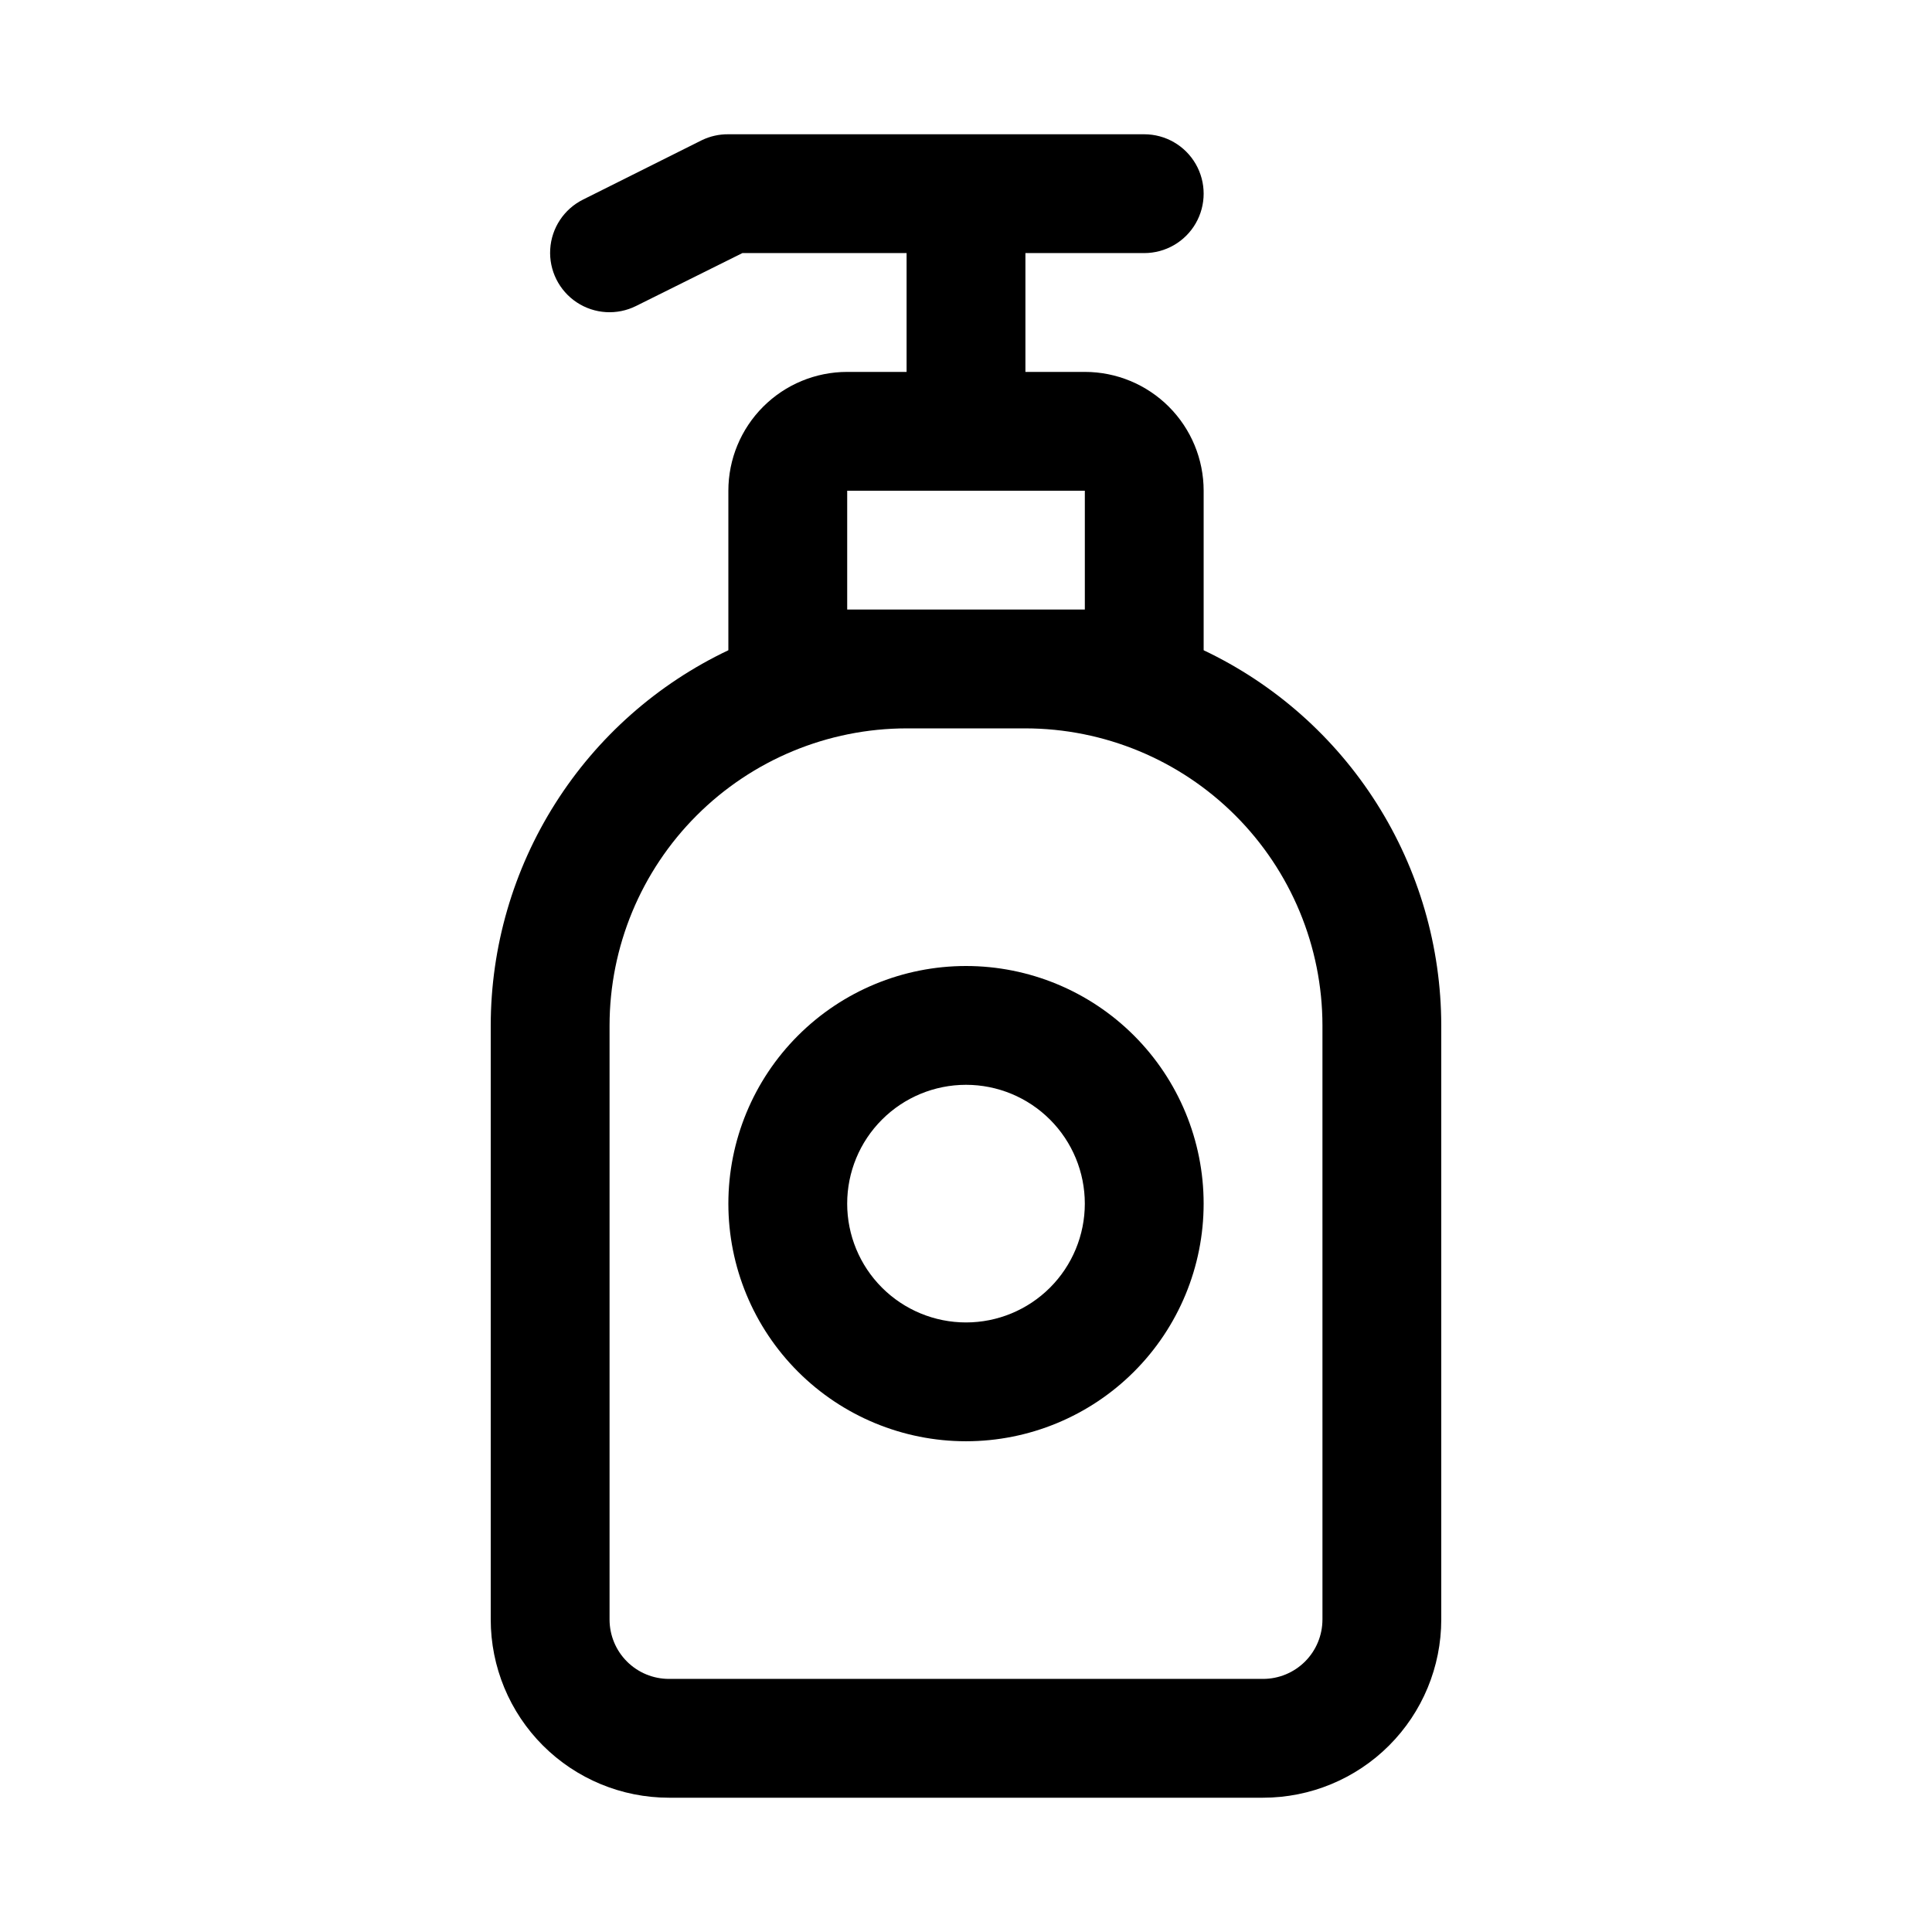 <?xml version="1.0" encoding="UTF-8"?>
<!-- Uploaded to: SVG Repo, www.svgrepo.com, Generator: SVG Repo Mixer Tools -->
<svg fill="#000000" width="800px" height="800px" version="1.1" viewBox="144 144 512 512" xmlns="http://www.w3.org/2000/svg">
 <g>
  <path d="m462.98 316.32v-42.273c0-8.352-3.32-16.359-9.223-22.266-5.906-5.906-13.918-9.223-22.266-9.223h-15.746v-31.488h31.488c5.625 0 10.824-3 13.637-7.871 2.812-4.871 2.812-10.875 0-15.746s-8.012-7.871-13.637-7.871h-110.21c-2.438-0.027-4.848 0.512-7.039 1.574l-31.488 15.742c-5.035 2.516-8.344 7.523-8.684 13.141-0.34 5.617 2.344 10.988 7.039 14.094 4.691 3.102 10.688 3.465 15.719 0.949l28.168-14.012h43.516v31.488h-15.742c-8.352 0-16.363 3.316-22.266 9.223-5.906 5.906-9.223 13.914-9.223 22.266v42.273c-18.82 8.926-34.727 23.004-45.871 40.602-11.148 17.594-17.078 37.992-17.105 58.82v157.44c0 12.527 4.977 24.539 13.832 33.398 8.859 8.855 20.871 13.832 33.398 13.832h157.44c12.527 0 24.539-4.977 33.398-13.832 8.859-8.859 13.832-20.871 13.832-33.398v-157.44c-0.027-20.828-5.957-41.227-17.105-58.82-11.145-17.598-27.051-31.676-45.867-40.602zm-94.465-10.785v-31.488h62.977v31.488zm125.95 267.65h-0.004c0 4.176-1.656 8.18-4.609 11.133-2.953 2.953-6.957 4.609-11.133 4.609h-157.44c-4.176 0-8.18-1.656-11.133-4.609s-4.609-6.957-4.609-11.133v-157.44c0.023-20.871 8.324-40.879 23.082-55.637 14.758-14.758 34.766-23.059 55.637-23.082h31.488c20.871 0.023 40.879 8.324 55.637 23.082 14.758 14.758 23.059 34.766 23.082 55.637z"/>
  <path d="m400 400c-16.703 0-32.723 6.633-44.531 18.445-11.812 11.809-18.445 27.828-18.445 44.531 0 16.699 6.633 32.719 18.445 44.527 11.809 11.812 27.828 18.445 44.531 18.445 16.699 0 32.719-6.633 44.531-18.445 11.809-11.809 18.445-27.828 18.445-44.527 0-16.703-6.637-32.723-18.445-44.531-11.812-11.812-27.832-18.445-44.531-18.445zm0 94.465v-0.004c-8.352 0-16.363-3.316-22.266-9.223-5.906-5.902-9.223-13.914-9.223-22.262 0-8.352 3.316-16.363 9.223-22.266 5.902-5.906 13.914-9.223 22.266-9.223s16.359 3.316 22.266 9.223c5.902 5.902 9.223 13.914 9.223 22.266 0 8.348-3.32 16.359-9.223 22.262-5.906 5.906-13.914 9.223-22.266 9.223z"/>
 </g>
</svg>